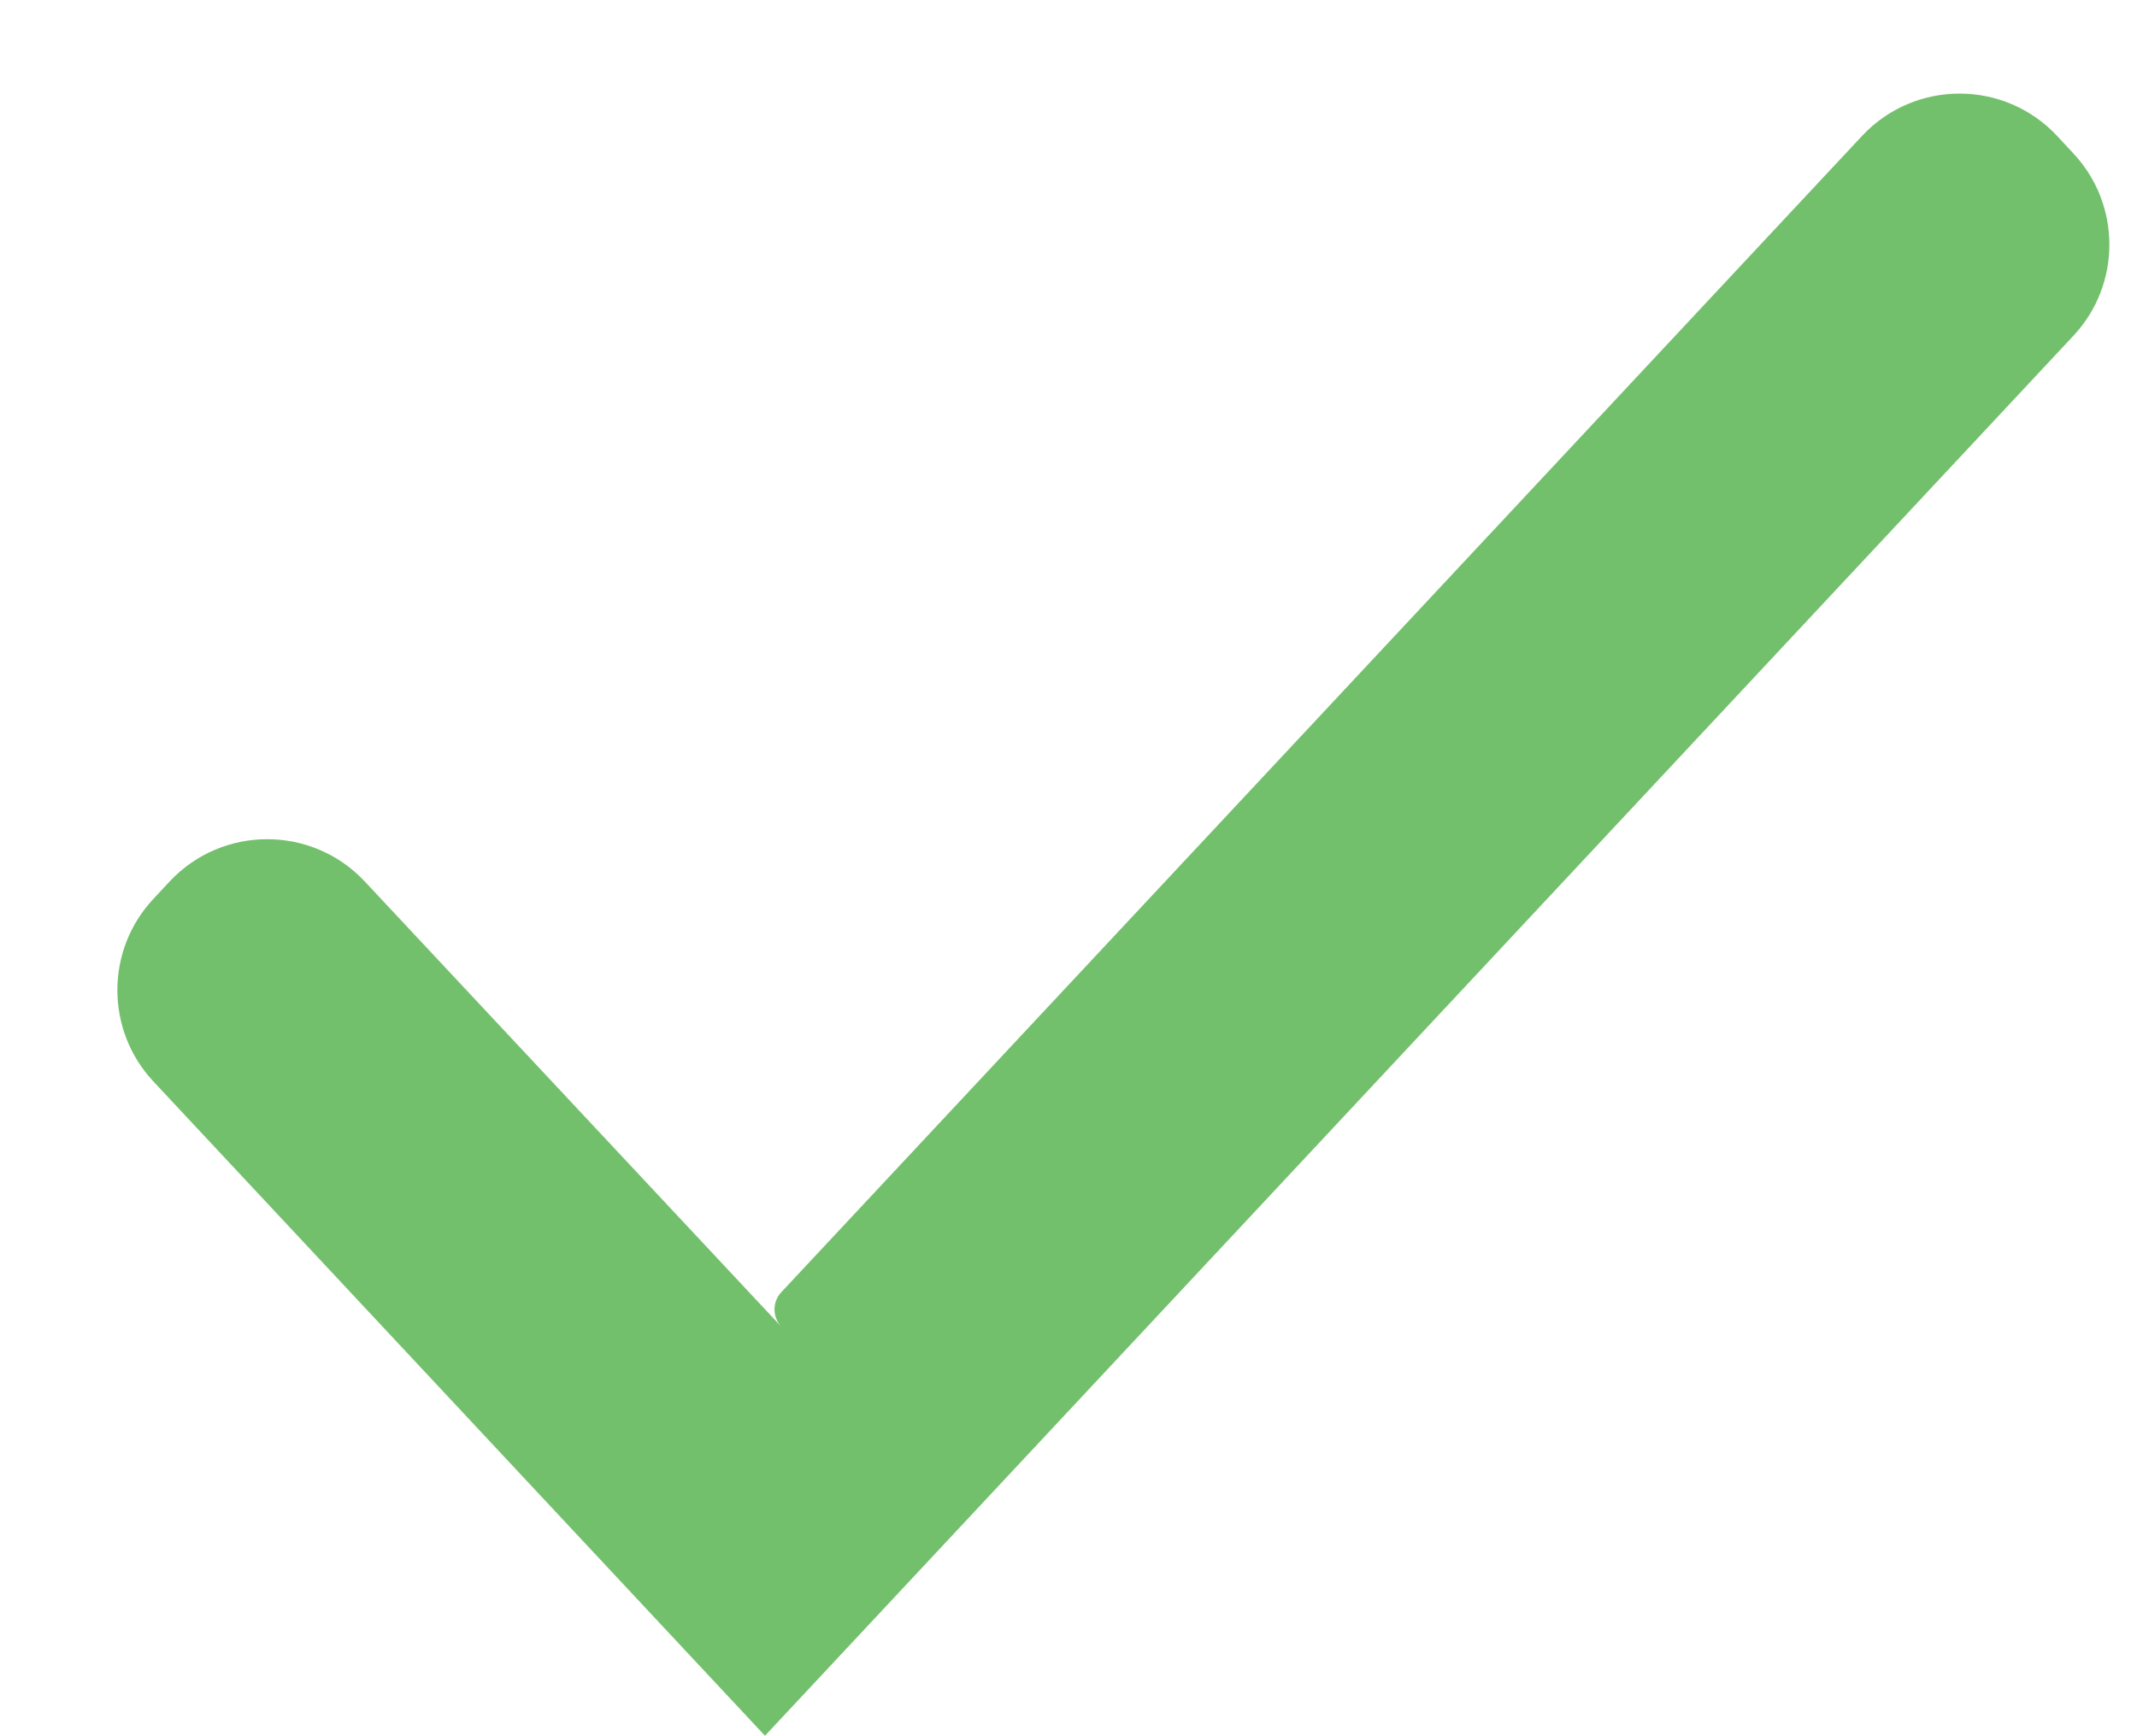<svg width="16" height="13" viewBox="0 0 16 13" fill="none" xmlns="http://www.w3.org/2000/svg">
<path d="M5.729 12.995C5.728 12.996 5.727 12.996 5.726 12.995L1.148 8.097C0.789 7.712 0.789 7.115 1.148 6.731L1.27 6.6C1.665 6.178 2.336 6.178 2.731 6.6L5.852 9.936C5.782 9.863 5.781 9.748 5.85 9.675L13.941 1.018C14.336 0.595 15.007 0.595 15.402 1.018L15.524 1.149C15.883 1.533 15.883 2.13 15.524 2.514L7.218 11.402L5.729 12.995Z" fill="#73C06C"/>
</svg>
